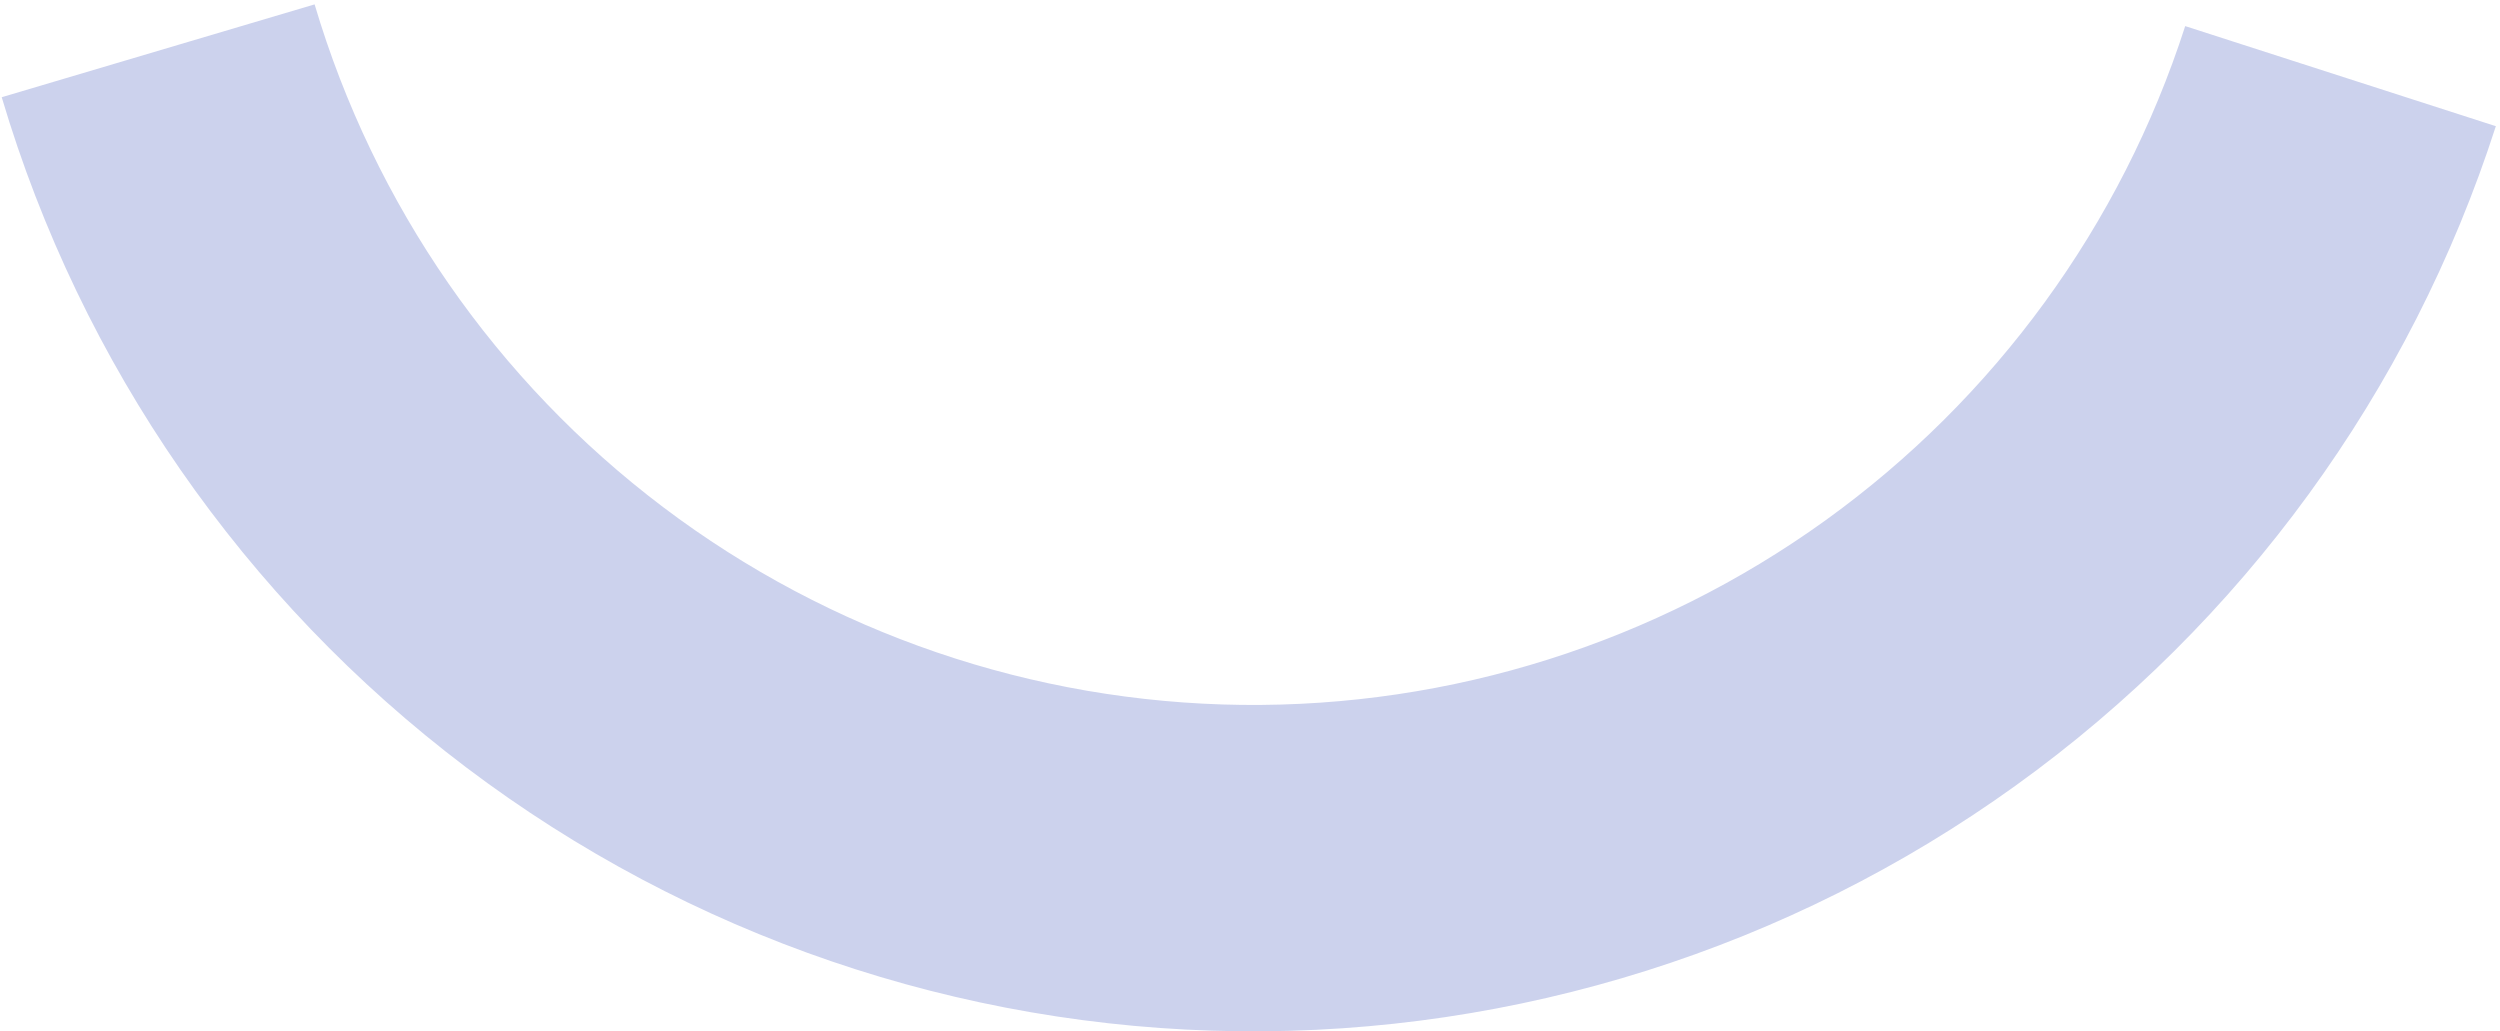 <svg width="383" height="158" viewBox="0 0 383 158" fill="none" xmlns="http://www.w3.org/2000/svg">
<path d="M382.364 19.333C369.264 59.992 343.49 95.389 308.816 120.339C274.143 145.289 232.392 158.483 189.677 157.987C146.963 157.49 105.529 143.331 71.444 117.582C37.359 91.833 12.415 55.847 0.263 14.894L48.197 0.671C57.311 31.385 76.019 58.374 101.583 77.686C127.147 96.998 158.222 107.618 190.258 107.99C222.294 108.362 253.607 98.467 279.612 79.754C305.617 61.041 324.948 34.494 334.773 4L382.364 19.333Z" fill="#CCD2ED"/>
</svg>
